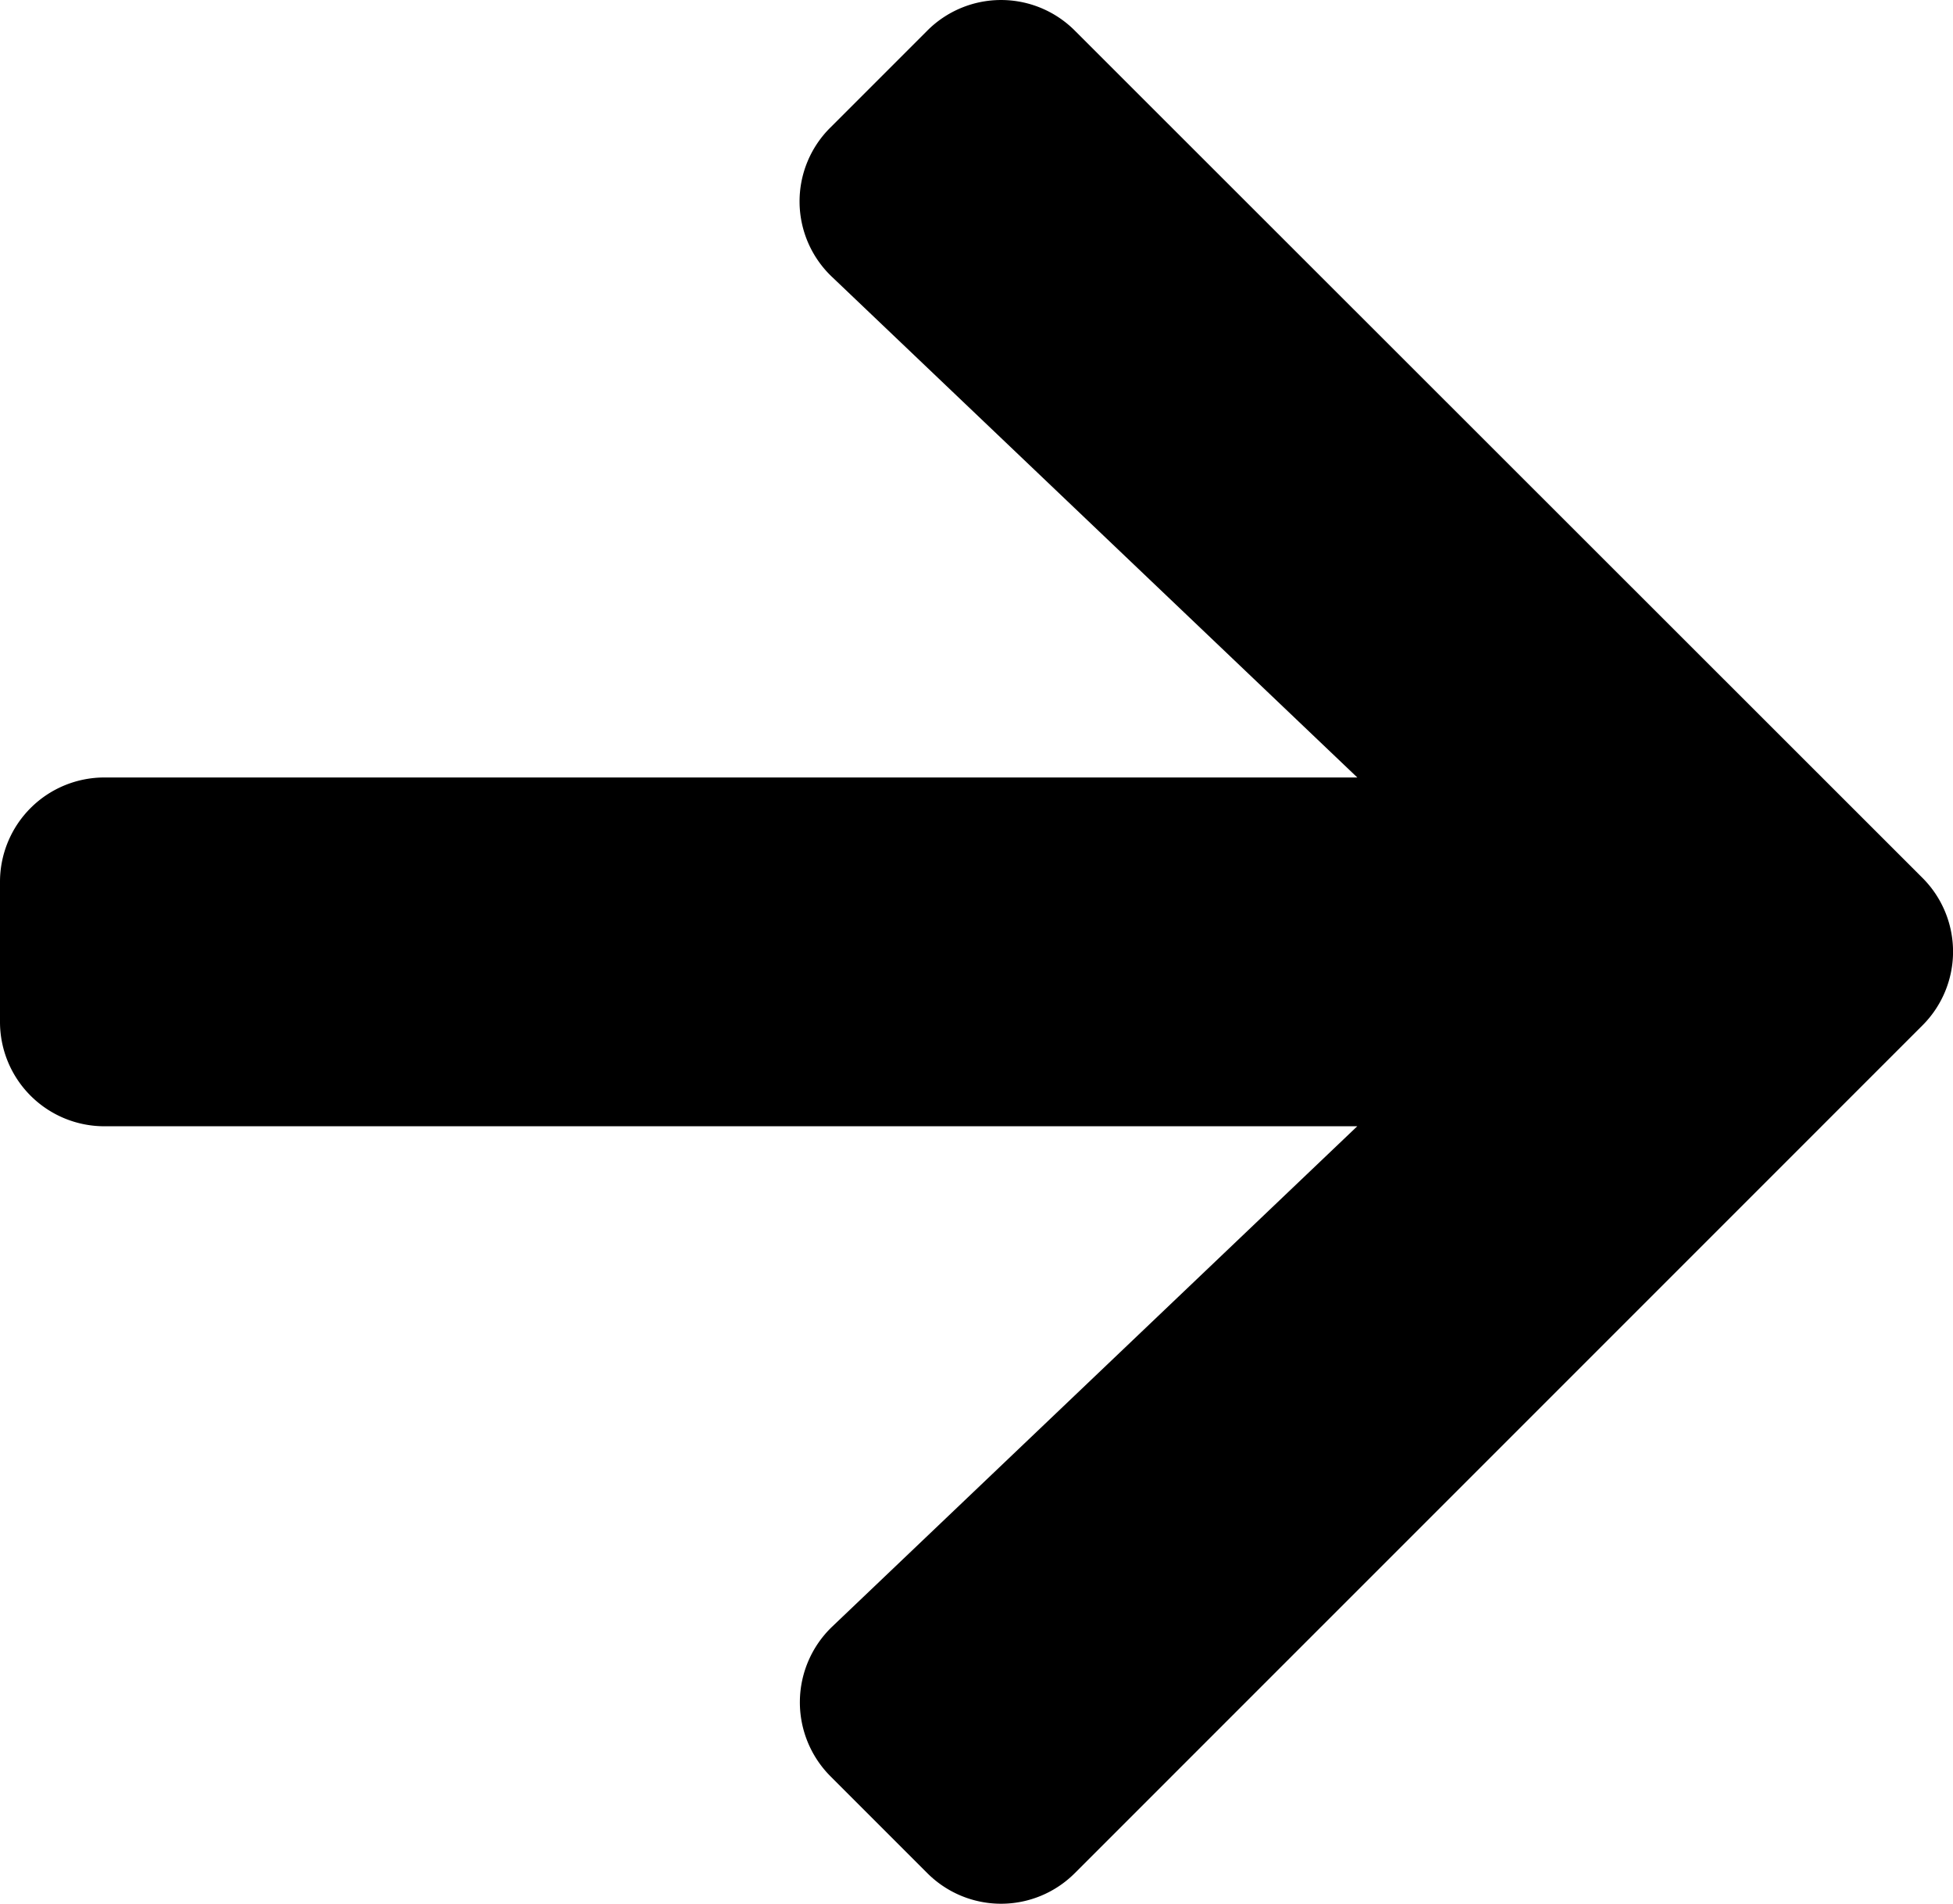 <svg xmlns="http://www.w3.org/2000/svg" width="32.727" height="31.898" viewBox="0 0 32.727 31.898">
  <path id="Icon_awesome-arrow-right" data-name="Icon awesome-arrow-right" d="M13.915,4.784l1.622-1.622a1.746,1.746,0,0,1,2.476,0l14.2,14.192a1.746,1.746,0,0,1,0,2.476l-14.2,14.2a1.746,1.746,0,0,1-2.476,0l-1.622-1.622a1.755,1.755,0,0,1,.029-2.505l8.8-8.385H1.753A1.749,1.749,0,0,1,0,19.765V17.427a1.749,1.749,0,0,1,1.753-1.753H22.745l-8.8-8.385A1.742,1.742,0,0,1,13.915,4.784Z" transform="translate(0 -2.647)"/>
</svg>
